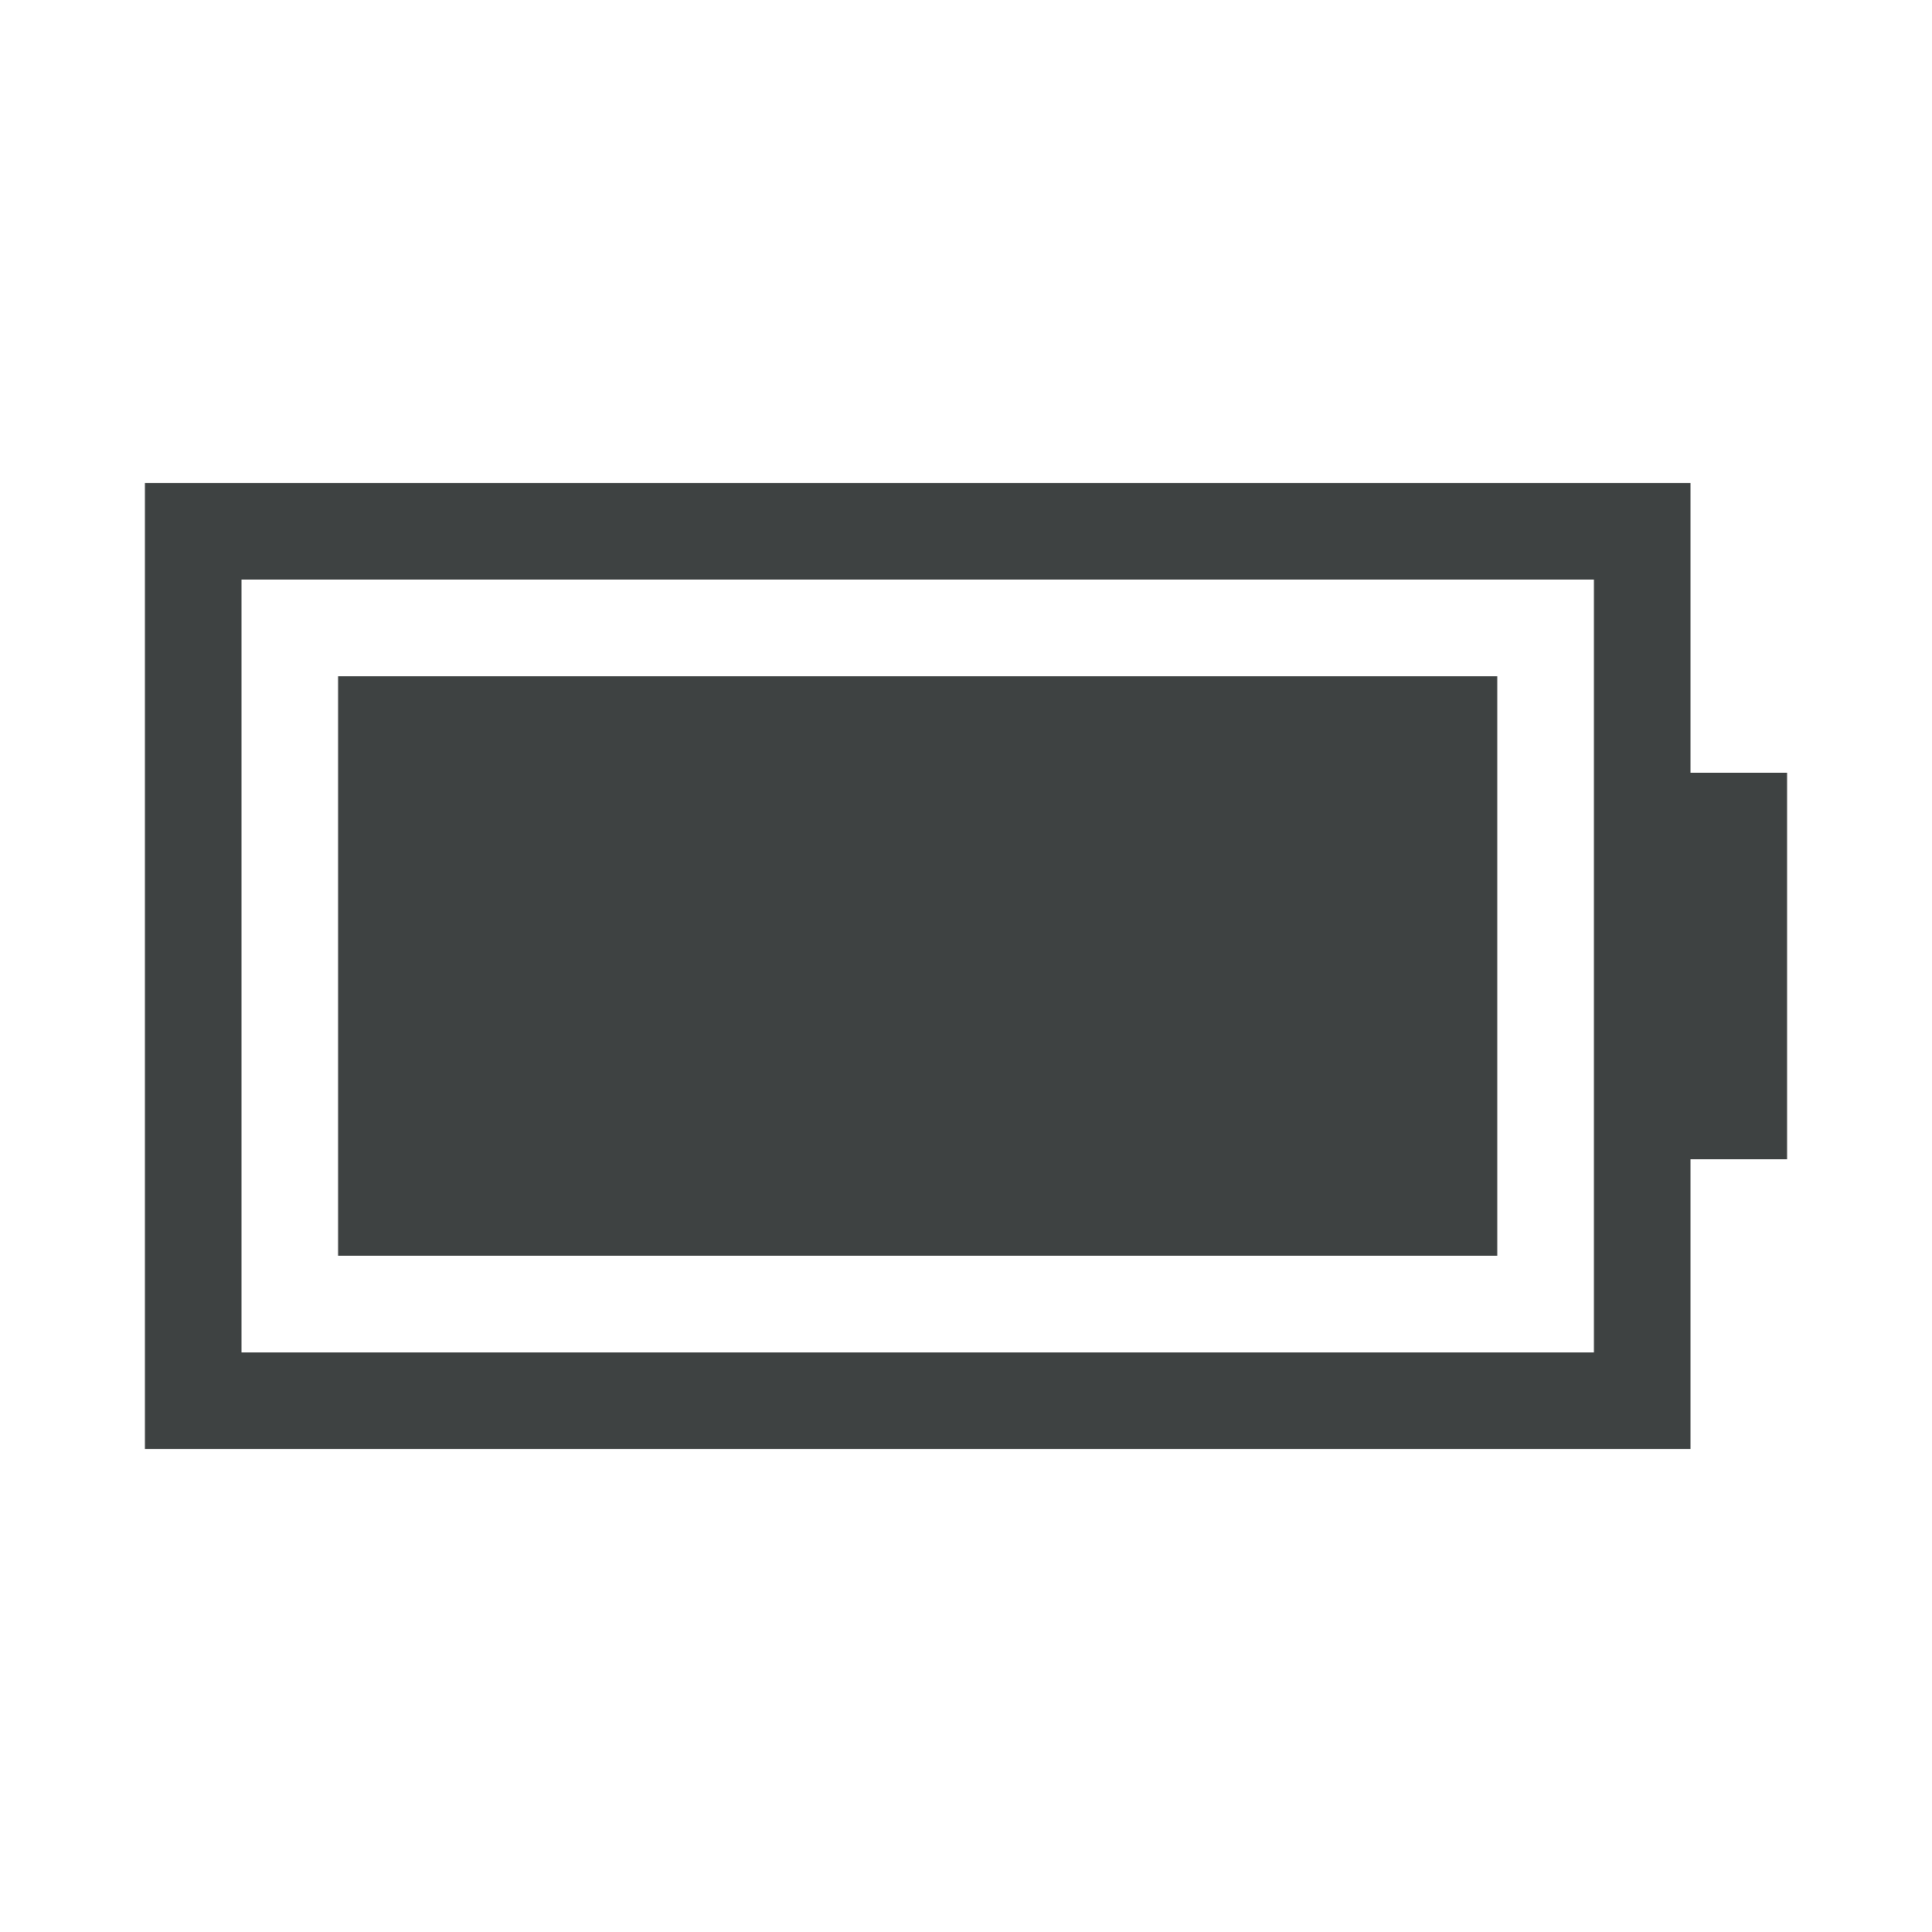 <svg width="40" height="40" viewBox="0 0 40 40" fill="none" xmlns="http://www.w3.org/2000/svg">
<path d="M33 12V28H5V12H33ZM5 10H3V12V28V30H5H33H35V28V12V10H33H5ZM37 16H35V18V22V24H37V22V18V16ZM7 14V16V24V26H9H29H31V24V16V14H29H9H7Z" fill="#3E4242"/>
</svg>
